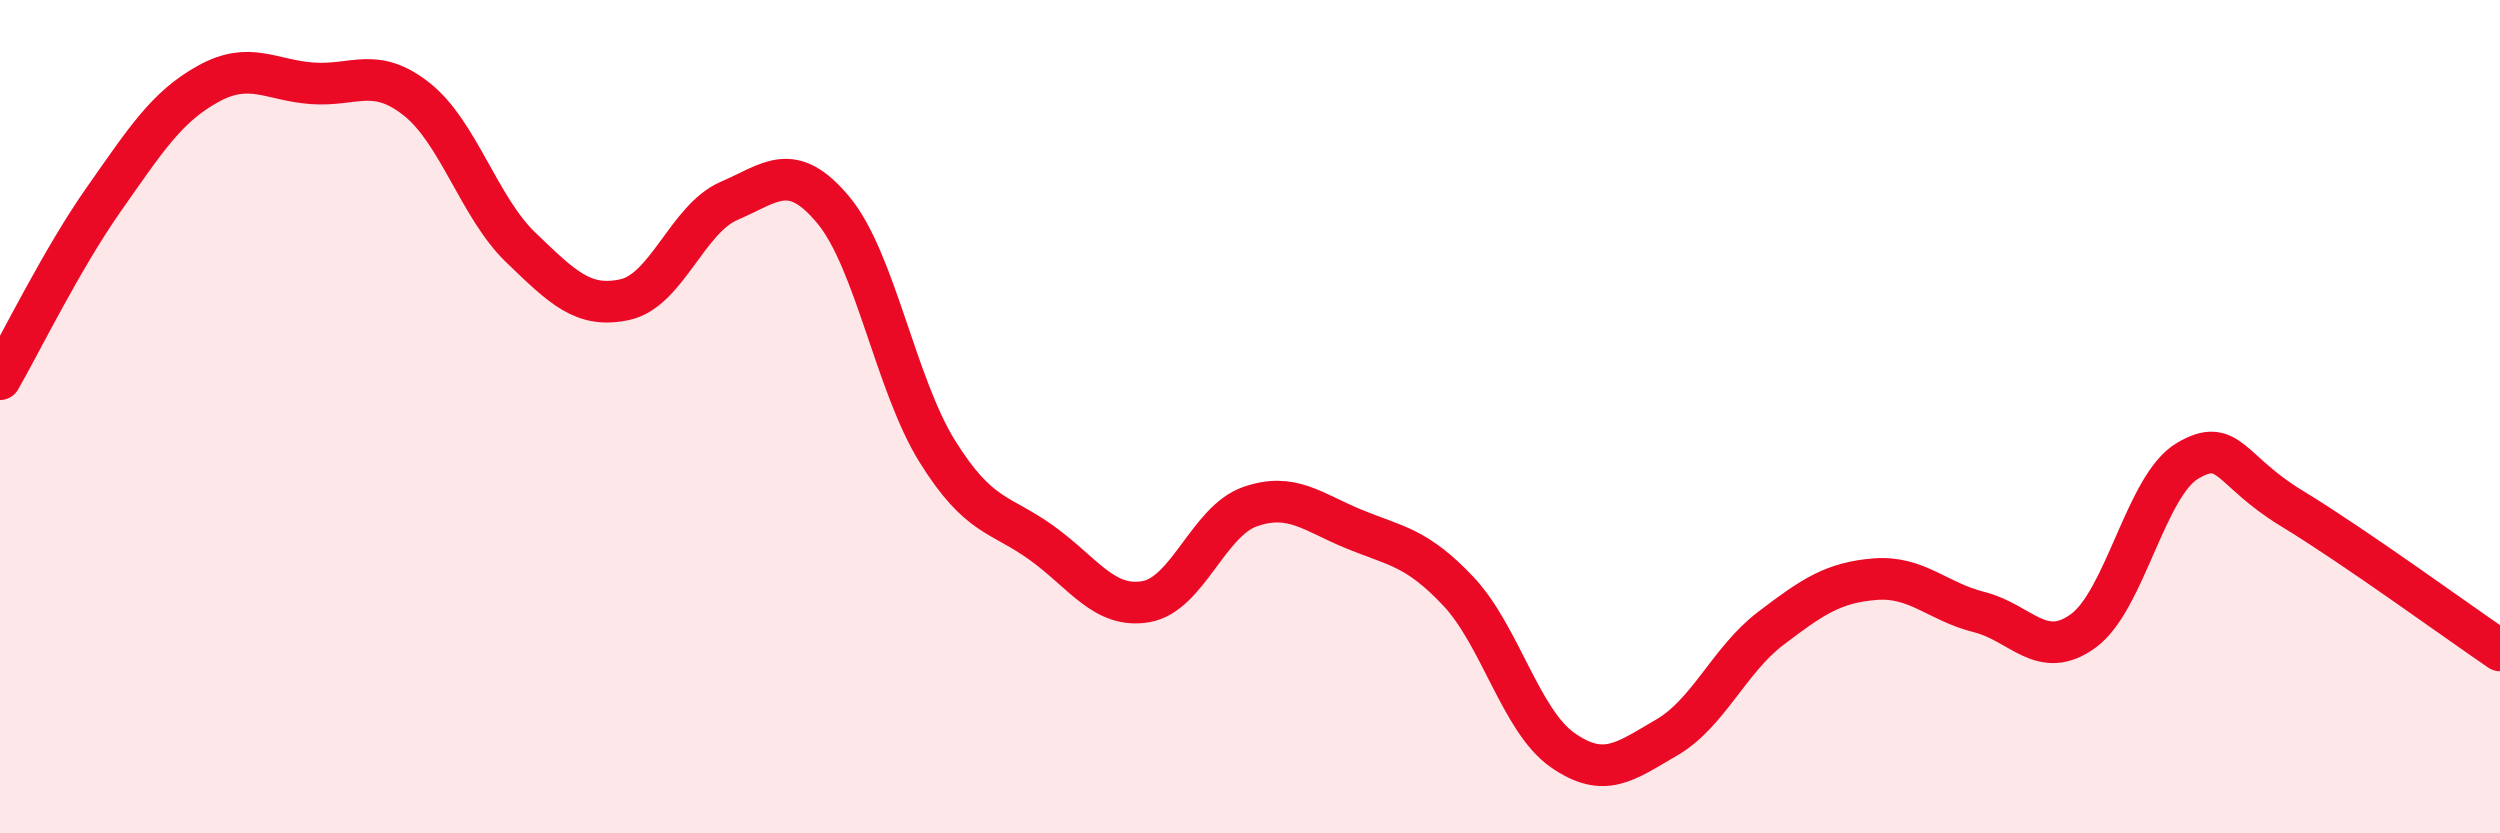
    <svg width="60" height="20" viewBox="0 0 60 20" xmlns="http://www.w3.org/2000/svg">
      <path
        d="M 0,9.1 C 0.5,8.23 1.5,6.19 2.5,4.77 C 3.5,3.35 4,2.56 5,2.01 C 6,1.46 6.5,1.93 7.5,2 C 8.5,2.07 9,1.59 10,2.38 C 11,3.17 11.5,4.98 12.5,5.94 C 13.5,6.9 14,7.41 15,7.19 C 16,6.97 16.5,5.25 17.5,4.82 C 18.5,4.39 19,3.84 20,5.04 C 21,6.24 21.5,9.24 22.5,10.84 C 23.5,12.44 24,12.31 25,13.03 C 26,13.75 26.5,14.61 27.5,14.44 C 28.5,14.27 29,12.51 30,12.16 C 31,11.81 31.5,12.29 32.5,12.7 C 33.5,13.11 34,13.13 35,14.19 C 36,15.25 36.5,17.3 37.5,18 C 38.5,18.7 39,18.28 40,17.7 C 41,17.12 41.5,15.84 42.5,15.08 C 43.5,14.32 44,13.98 45,13.9 C 46,13.82 46.5,14.44 47.5,14.69 C 48.5,14.94 49,15.87 50,15.14 C 51,14.41 51.5,11.65 52.5,11.06 C 53.5,10.47 53.5,11.29 55,12.2 C 56.5,13.11 59,14.93 60,15.61L60 20L0 20Z"
        fill="#EB0A25"
        opacity="0.1"
        stroke-linecap="round"
        stroke-linejoin="round"
      />
      <path
        d="M 0,9.1 C 0.5,8.23 1.5,6.19 2.5,4.77 C 3.5,3.35 4,2.56 5,2.01 C 6,1.46 6.5,1.93 7.5,2 C 8.5,2.07 9,1.59 10,2.38 C 11,3.17 11.5,4.98 12.5,5.94 C 13.5,6.9 14,7.41 15,7.19 C 16,6.97 16.5,5.25 17.5,4.82 C 18.5,4.39 19,3.84 20,5.04 C 21,6.24 21.5,9.24 22.5,10.84 C 23.5,12.44 24,12.31 25,13.03 C 26,13.75 26.5,14.61 27.5,14.44 C 28.5,14.27 29,12.51 30,12.16 C 31,11.81 31.5,12.29 32.5,12.7 C 33.5,13.11 34,13.13 35,14.19 C 36,15.25 36.5,17.3 37.5,18 C 38.5,18.7 39,18.28 40,17.7 C 41,17.12 41.5,15.84 42.5,15.08 C 43.5,14.32 44,13.98 45,13.9 C 46,13.82 46.5,14.44 47.5,14.69 C 48.5,14.94 49,15.87 50,15.14 C 51,14.41 51.5,11.65 52.5,11.06 C 53.5,10.47 53.5,11.29 55,12.2 C 56.5,13.11 59,14.93 60,15.61"
        stroke="#EB0A25"
        stroke-width="1"
        fill="none"
        stroke-linecap="round"
        stroke-linejoin="round"
      />
    </svg>
  